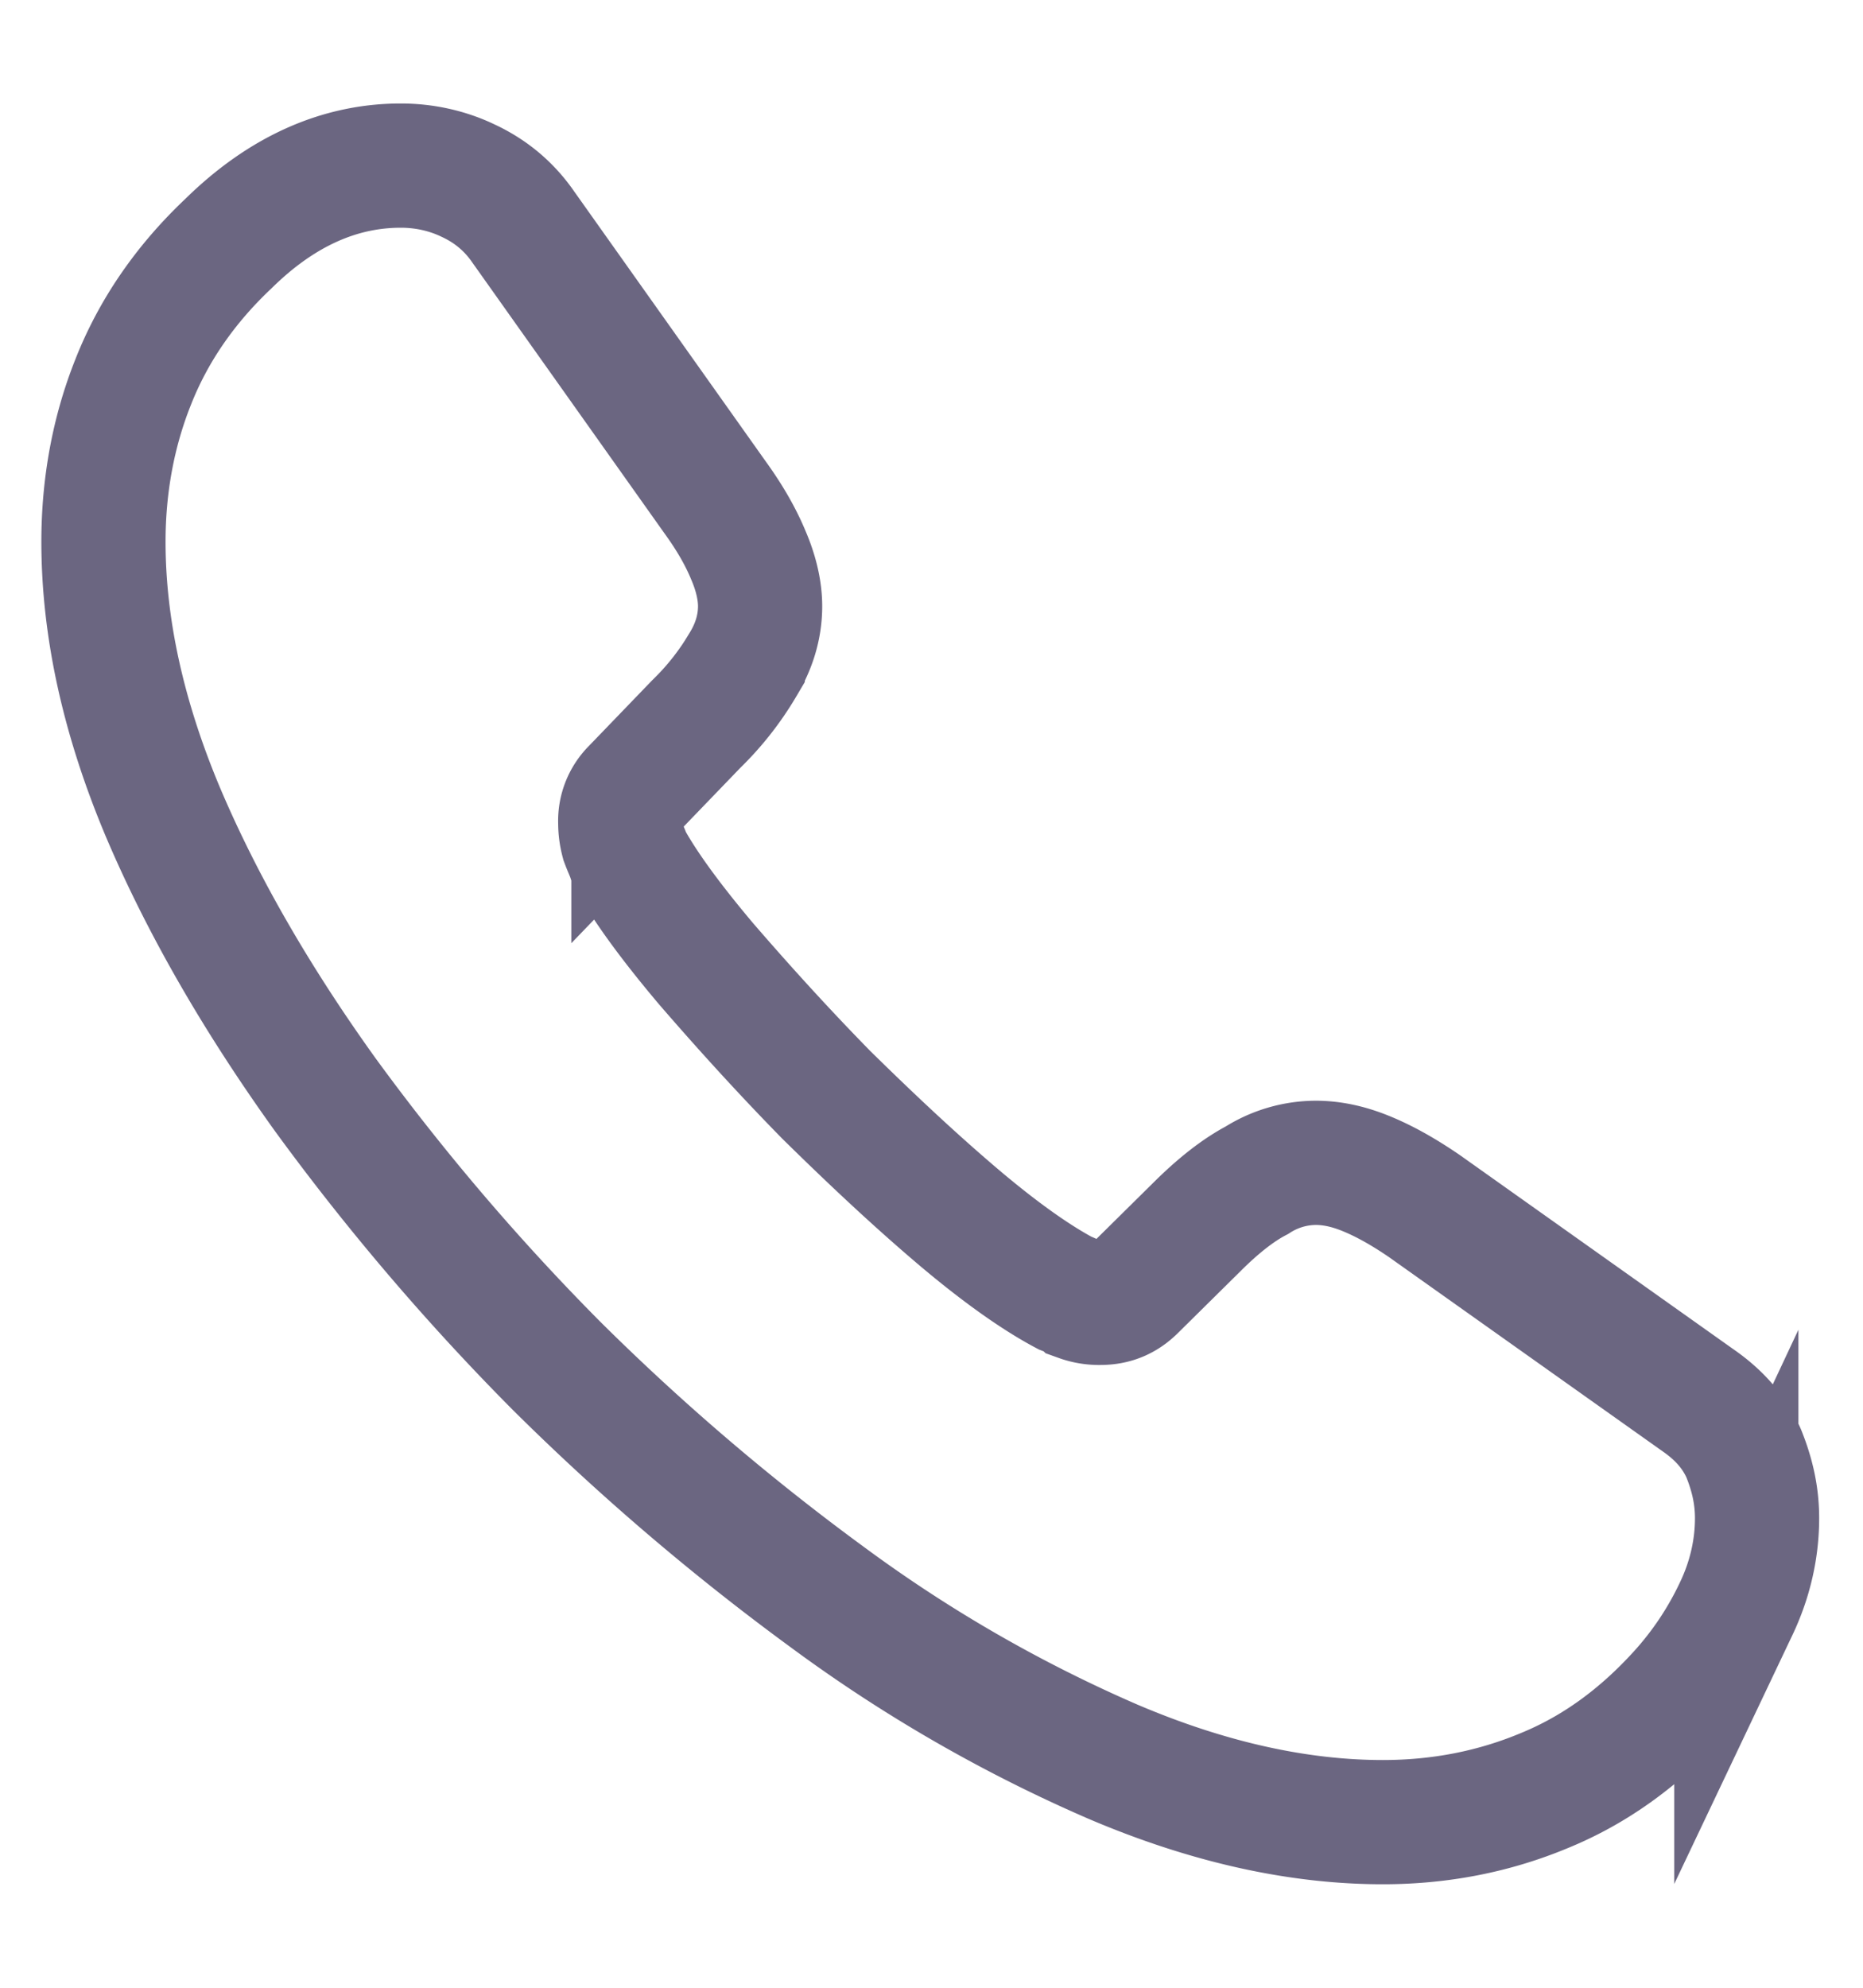 <svg width="15" height="16" fill="none" xmlns="http://www.w3.org/2000/svg"><path d="M14.147 12.22c0 .24-.053.487-.167.727a2.75 2.75 0 01-.453.68c-.327.36-.687.62-1.093.786-.4.167-.834.254-1.3.254-.68 0-1.407-.16-2.174-.487a11.703 11.703 0 01-2.293-1.32 19.173 19.173 0 01-2.187-1.867 18.95 18.95 0 01-1.86-2.18c-.546-.76-.987-1.52-1.307-2.273-.32-.76-.48-1.487-.48-2.18 0-.453.08-.887.24-1.287.16-.406.414-.78.767-1.113.427-.42.893-.627 1.387-.627.187 0 .373.04.54.12.173.08.326.2.446.374l1.547 2.18c.12.166.207.32.267.466.06.14.093.28.093.407 0 .16-.046.32-.14.473a2.267 2.267 0 01-.373.474l-.507.526a.357.357 0 00-.106.267c0 .053.006.1.02.153.02.054.04.094.053.134.12.22.327.506.62.853.3.347.62.7.966 1.053.36.354.707.68 1.06.98.347.294.634.494.86.614.034.013.074.033.12.053a.46.46 0 00.167.027c.114 0 .2-.04.274-.114l.506-.5c.167-.166.327-.293.48-.373a.888.888 0 01.474-.14c.126 0 .26.027.406.087.147.06.3.146.467.26l2.207 1.566c.173.12.293.26.366.427.067.167.107.333.107.52z" stroke="#6B6681" stroke-miterlimit="10"/></svg>